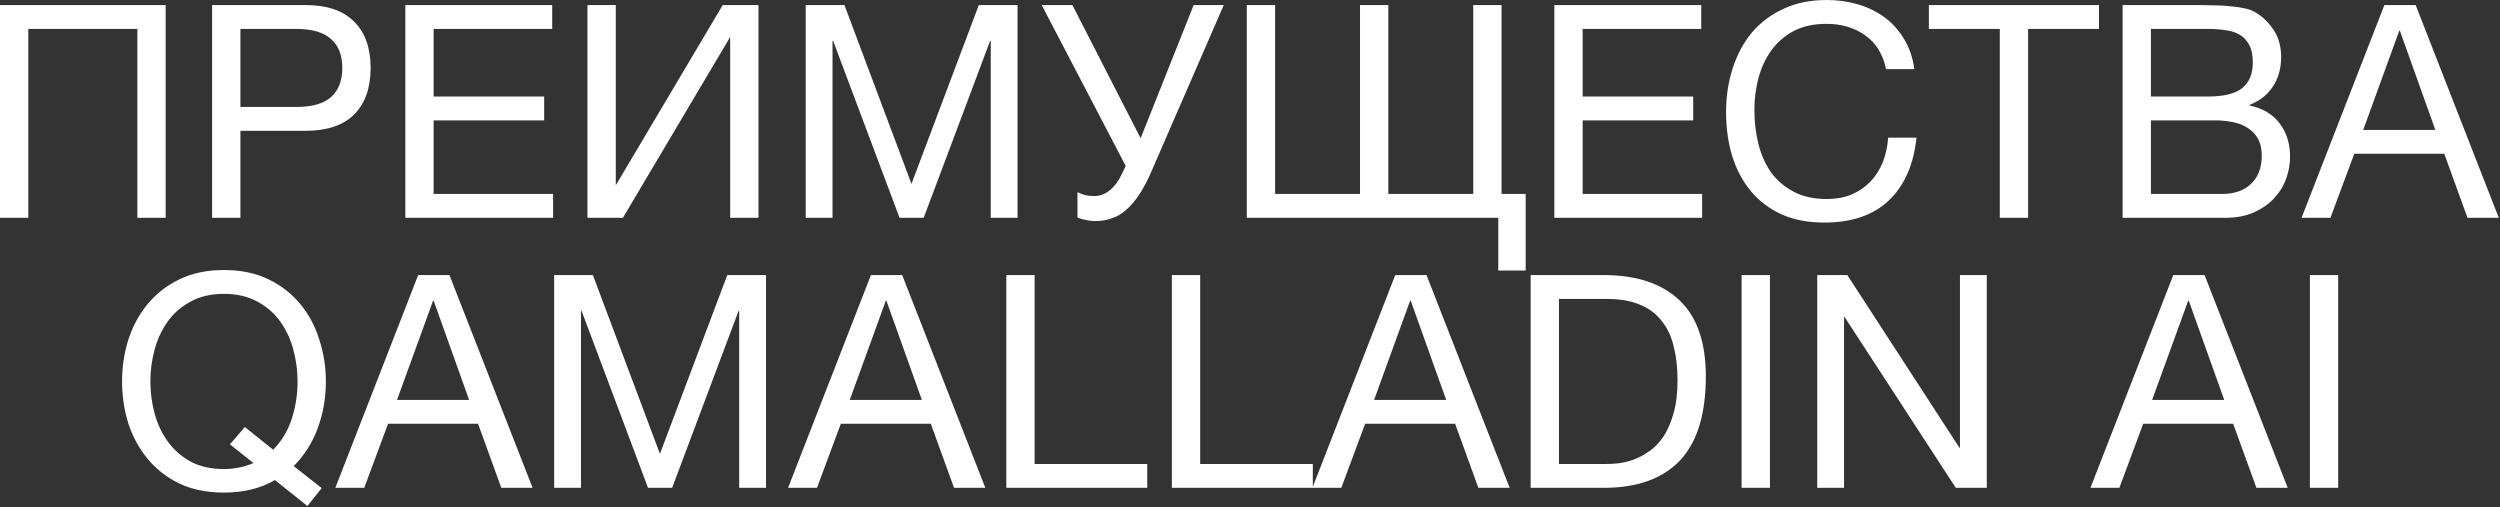 <?xml version="1.0" encoding="UTF-8"?> <svg xmlns="http://www.w3.org/2000/svg" width="1074" height="218" viewBox="0 0 1074 218" fill="none"><rect x="0" y="0" width="1074" height="218" fill="#333333" stroke="none"/><path d="M6.67572e-06 2.176H71.168V93.568H59.008V12.416H12.16V93.568H6.67572e-06V2.176ZM91.125 2.176H131.189C140.49 2.176 147.488 4.565 152.181 9.344C156.874 14.037 159.221 20.651 159.221 29.184C159.221 37.717 156.874 44.373 152.181 49.152C147.488 53.845 140.49 56.192 131.189 56.192H103.285V93.568H91.125V2.176ZM127.093 45.952C134.005 45.952 139.04 44.544 142.197 41.728C145.44 38.827 147.061 34.645 147.061 29.184C147.061 23.723 145.44 19.584 142.197 16.768C139.04 13.867 134.005 12.416 127.093 12.416H103.285V45.952H127.093ZM174.125 2.176H237.229V12.416H186.285V41.472H233.773V51.712H186.285V83.328H237.613V93.568H174.125V2.176ZM252.375 2.176H264.535V79.616L310.487 2.176H325.847V93.568H313.687V15.872L267.607 93.568H252.375V2.176ZM346.131 2.176H362.771L391.571 78.976L420.499 2.176H437.139V93.568H425.619V17.536H425.363L396.819 93.568H386.451L357.907 17.536H357.651V93.568H346.131V2.176ZM470.687 94.976C469.236 94.976 467.786 94.805 466.335 94.464C464.97 94.208 463.818 93.867 462.879 93.44V82.56C463.988 83.072 465.098 83.499 466.207 83.84C467.402 84.096 468.724 84.224 470.175 84.224C472.479 84.224 474.655 83.413 476.703 81.792C478.751 80.171 480.543 77.739 482.079 74.496L483.615 71.296L447.519 2.176H460.703L490.015 59.392L512.799 2.176H525.727L495.007 72.832C493.215 77.099 491.38 80.64 489.503 83.456C487.626 86.272 485.706 88.533 483.743 90.24C481.78 91.947 479.69 93.141 477.471 93.824C475.338 94.592 473.076 94.976 470.687 94.976ZM643.657 93.568H535.625V2.176H547.785V83.328H584.265V2.176H596.425V83.328H632.905V2.176H645.065V83.328H655.433V116.224H643.657V93.568ZM667.75 2.176H730.854V12.416H679.91V41.472H727.398V51.712H679.91V83.328H731.238V93.568H667.75V2.176ZM783.76 95.616C776.677 95.616 770.491 94.421 765.2 92.032C759.909 89.557 755.515 86.186 752.016 81.92C748.517 77.653 745.872 72.618 744.08 66.816C742.373 61.013 741.52 54.784 741.52 48.128C741.52 41.472 742.459 35.242 744.336 29.44C746.213 23.552 748.944 18.432 752.528 14.08C756.197 9.728 760.72 6.315 766.096 3.84C771.472 1.28 777.701 -0 784.784 -0C789.563 -0 794.085 0.64 798.352 1.92C802.619 3.2 806.416 5.077 809.744 7.552C813.072 10.027 815.845 13.141 818.064 16.896C820.283 20.565 821.733 24.832 822.416 29.696H810.256C808.891 23.21 805.861 18.346 801.168 15.104C796.56 11.861 791.056 10.24 784.656 10.24C779.195 10.24 774.501 11.264 770.576 13.312C766.736 15.36 763.536 18.133 760.976 21.632C758.501 25.045 756.667 28.971 755.472 33.408C754.277 37.845 753.68 42.453 753.68 47.232C753.68 52.437 754.277 57.386 755.472 62.08C756.667 66.688 758.501 70.741 760.976 74.24C763.536 77.653 766.779 80.384 770.704 82.432C774.629 84.48 779.323 85.504 784.784 85.504C788.709 85.504 792.251 84.864 795.408 83.584C798.565 82.219 801.253 80.384 803.472 78.08C805.776 75.691 807.568 72.874 808.848 69.632C810.128 66.389 810.896 62.891 811.152 59.136H823.312C822.117 70.741 818.149 79.744 811.408 86.144C804.752 92.459 795.536 95.616 783.76 95.616ZM859.111 12.416H828.647V2.176H901.735V12.416H871.271V93.568H859.111V12.416ZM911.875 2.176H945.027C946.99 2.176 949.08 2.219 951.299 2.304C953.603 2.304 955.864 2.432 958.083 2.688C960.302 2.859 962.392 3.157 964.355 3.584C966.318 4.011 967.939 4.651 969.219 5.504C972.206 7.296 974.723 9.771 976.771 12.928C978.904 16.085 979.971 19.968 979.971 24.576C979.971 29.44 978.776 33.664 976.387 37.248C974.083 40.746 970.755 43.349 966.403 45.056V45.312C972.035 46.507 976.344 49.066 979.331 52.992C982.318 56.917 983.811 61.696 983.811 67.328C983.811 70.656 983.214 73.898 982.019 77.056C980.824 80.213 979.032 83.029 976.643 85.504C974.339 87.893 971.438 89.856 967.939 91.392C964.526 92.843 960.558 93.568 956.035 93.568H911.875V2.176ZM954.499 83.328C959.875 83.328 964.056 81.877 967.043 78.976C970.115 76.075 971.651 72.064 971.651 66.944C971.651 63.957 971.096 61.483 969.987 59.52C968.878 57.557 967.384 56.021 965.507 54.912C963.715 53.717 961.624 52.907 959.235 52.48C956.846 51.968 954.371 51.712 951.811 51.712H924.035V83.328H954.499ZM948.355 41.472C955.267 41.472 960.216 40.277 963.203 37.888C966.275 35.413 967.811 31.744 967.811 26.88C967.811 23.723 967.299 21.205 966.275 19.328C965.251 17.365 963.843 15.872 962.051 14.848C960.259 13.824 958.168 13.184 955.779 12.928C953.475 12.586 951 12.416 948.355 12.416H924.035V41.472H948.355ZM1024.33 2.176H1037.77L1073.48 93.568H1060.04L1050.06 66.048H1011.4L1001.16 93.568H988.748L1024.33 2.176ZM1046.22 55.808L1030.99 13.184H1030.73L1015.24 55.808H1046.22ZM105.179 183.456L117.339 193.184C120.923 189.6 123.568 185.248 125.275 180.128C126.981 174.923 127.835 169.504 127.835 163.872C127.835 159.264 127.237 154.741 126.043 150.304C124.848 145.781 122.971 141.728 120.411 138.144C117.851 134.56 114.565 131.701 110.555 129.568C106.544 127.349 101.765 126.24 96.219 126.24C90.672 126.24 85.893 127.349 81.882 129.568C77.872 131.701 74.587 134.56 72.026 138.144C69.466 141.728 67.589 145.781 66.394 150.304C65.2 154.741 64.603 159.264 64.603 163.872C64.603 168.48 65.2 173.045 66.394 177.568C67.589 182.005 69.466 186.016 72.026 189.6C74.587 193.184 77.872 196.085 81.882 198.304C85.893 200.437 90.672 201.504 96.219 201.504C100.571 201.504 104.795 200.651 108.891 198.944L98.778 190.88L105.179 183.456ZM132.059 217.376L118.107 206.24C111.963 209.824 104.667 211.616 96.219 211.616C88.965 211.616 82.608 210.336 77.147 207.776C71.685 205.131 67.12 201.589 63.45 197.152C59.781 192.715 57.008 187.637 55.13 181.92C53.339 176.117 52.443 170.101 52.443 163.872C52.443 157.643 53.339 151.669 55.13 145.952C57.008 140.149 59.781 135.029 63.45 130.592C67.12 126.155 71.685 122.613 77.147 119.968C82.608 117.323 88.965 116 96.219 116C103.472 116 109.829 117.323 115.291 119.968C120.752 122.613 125.317 126.155 128.987 130.592C132.656 135.029 135.387 140.149 137.179 145.952C139.056 151.669 139.995 157.643 139.995 163.872C139.995 170.869 138.843 177.525 136.539 183.84C134.235 190.155 130.779 195.616 126.171 200.224L138.203 209.696L132.059 217.376ZM170.557 171.808H201.533L186.301 129.184H186.045L170.557 171.808ZM179.645 118.176H193.085L228.797 209.568H215.357L205.373 182.048H166.717L156.477 209.568H144.061L179.645 118.176ZM238.069 118.176H254.709L283.509 194.976L312.437 118.176H329.077V209.568H317.557V133.536H317.301L288.757 209.568H278.389L249.845 133.536H249.589V209.568H238.069V118.176ZM365.057 171.808H396.033L380.801 129.184H380.545L365.057 171.808ZM374.145 118.176H387.585L423.297 209.568H409.857L399.873 182.048H361.217L350.977 209.568H338.561L374.145 118.176ZM432.313 118.176H444.473V199.328H492.857V209.568H432.313V118.176ZM503.438 118.176H515.598V199.328H563.982V209.568H503.438V118.176ZM590.307 171.808H621.283L606.051 129.184H605.795L590.307 171.808ZM599.395 118.176H612.835L648.547 209.568H635.107L625.123 182.048H586.467L576.227 209.568H563.811L599.395 118.176ZM669.723 199.328H689.947C691.312 199.328 693.019 199.243 695.067 199.072C697.115 198.816 699.291 198.304 701.595 197.536C703.899 196.683 706.16 195.488 708.379 193.952C710.683 192.416 712.731 190.325 714.523 187.68C716.315 185.035 717.765 181.749 718.875 177.824C720.069 173.813 720.667 168.992 720.667 163.36C720.667 157.899 720.112 153.035 719.003 148.768C717.979 144.416 716.229 140.747 713.755 137.76C711.365 134.688 708.251 132.384 704.411 130.848C700.571 129.227 695.835 128.416 690.203 128.416H669.723V199.328ZM657.563 118.176H688.923C703.003 118.176 713.84 121.76 721.435 128.928C729.029 136.096 732.827 147.019 732.827 161.696C732.827 169.376 731.973 176.203 730.267 182.176C728.56 188.064 725.915 193.056 722.331 197.152C718.747 201.163 714.181 204.235 708.635 206.368C703.088 208.501 696.517 209.568 688.923 209.568H657.563V118.176ZM748.2 118.176H760.36V209.568H748.2V118.176ZM780.685 118.176H793.613L841.741 192.288H841.997V118.176H853.517V209.568H840.205L792.461 136.224H792.205V209.568H780.685V118.176ZM924.557 171.808H955.533L940.301 129.184H940.045L924.557 171.808ZM933.645 118.176H947.085L982.797 209.568H969.357L959.373 182.048H920.717L910.477 209.568H898.061L933.645 118.176ZM992.325 118.176H1004.48V209.568H992.325V118.176Z" fill="white"></path></svg> 